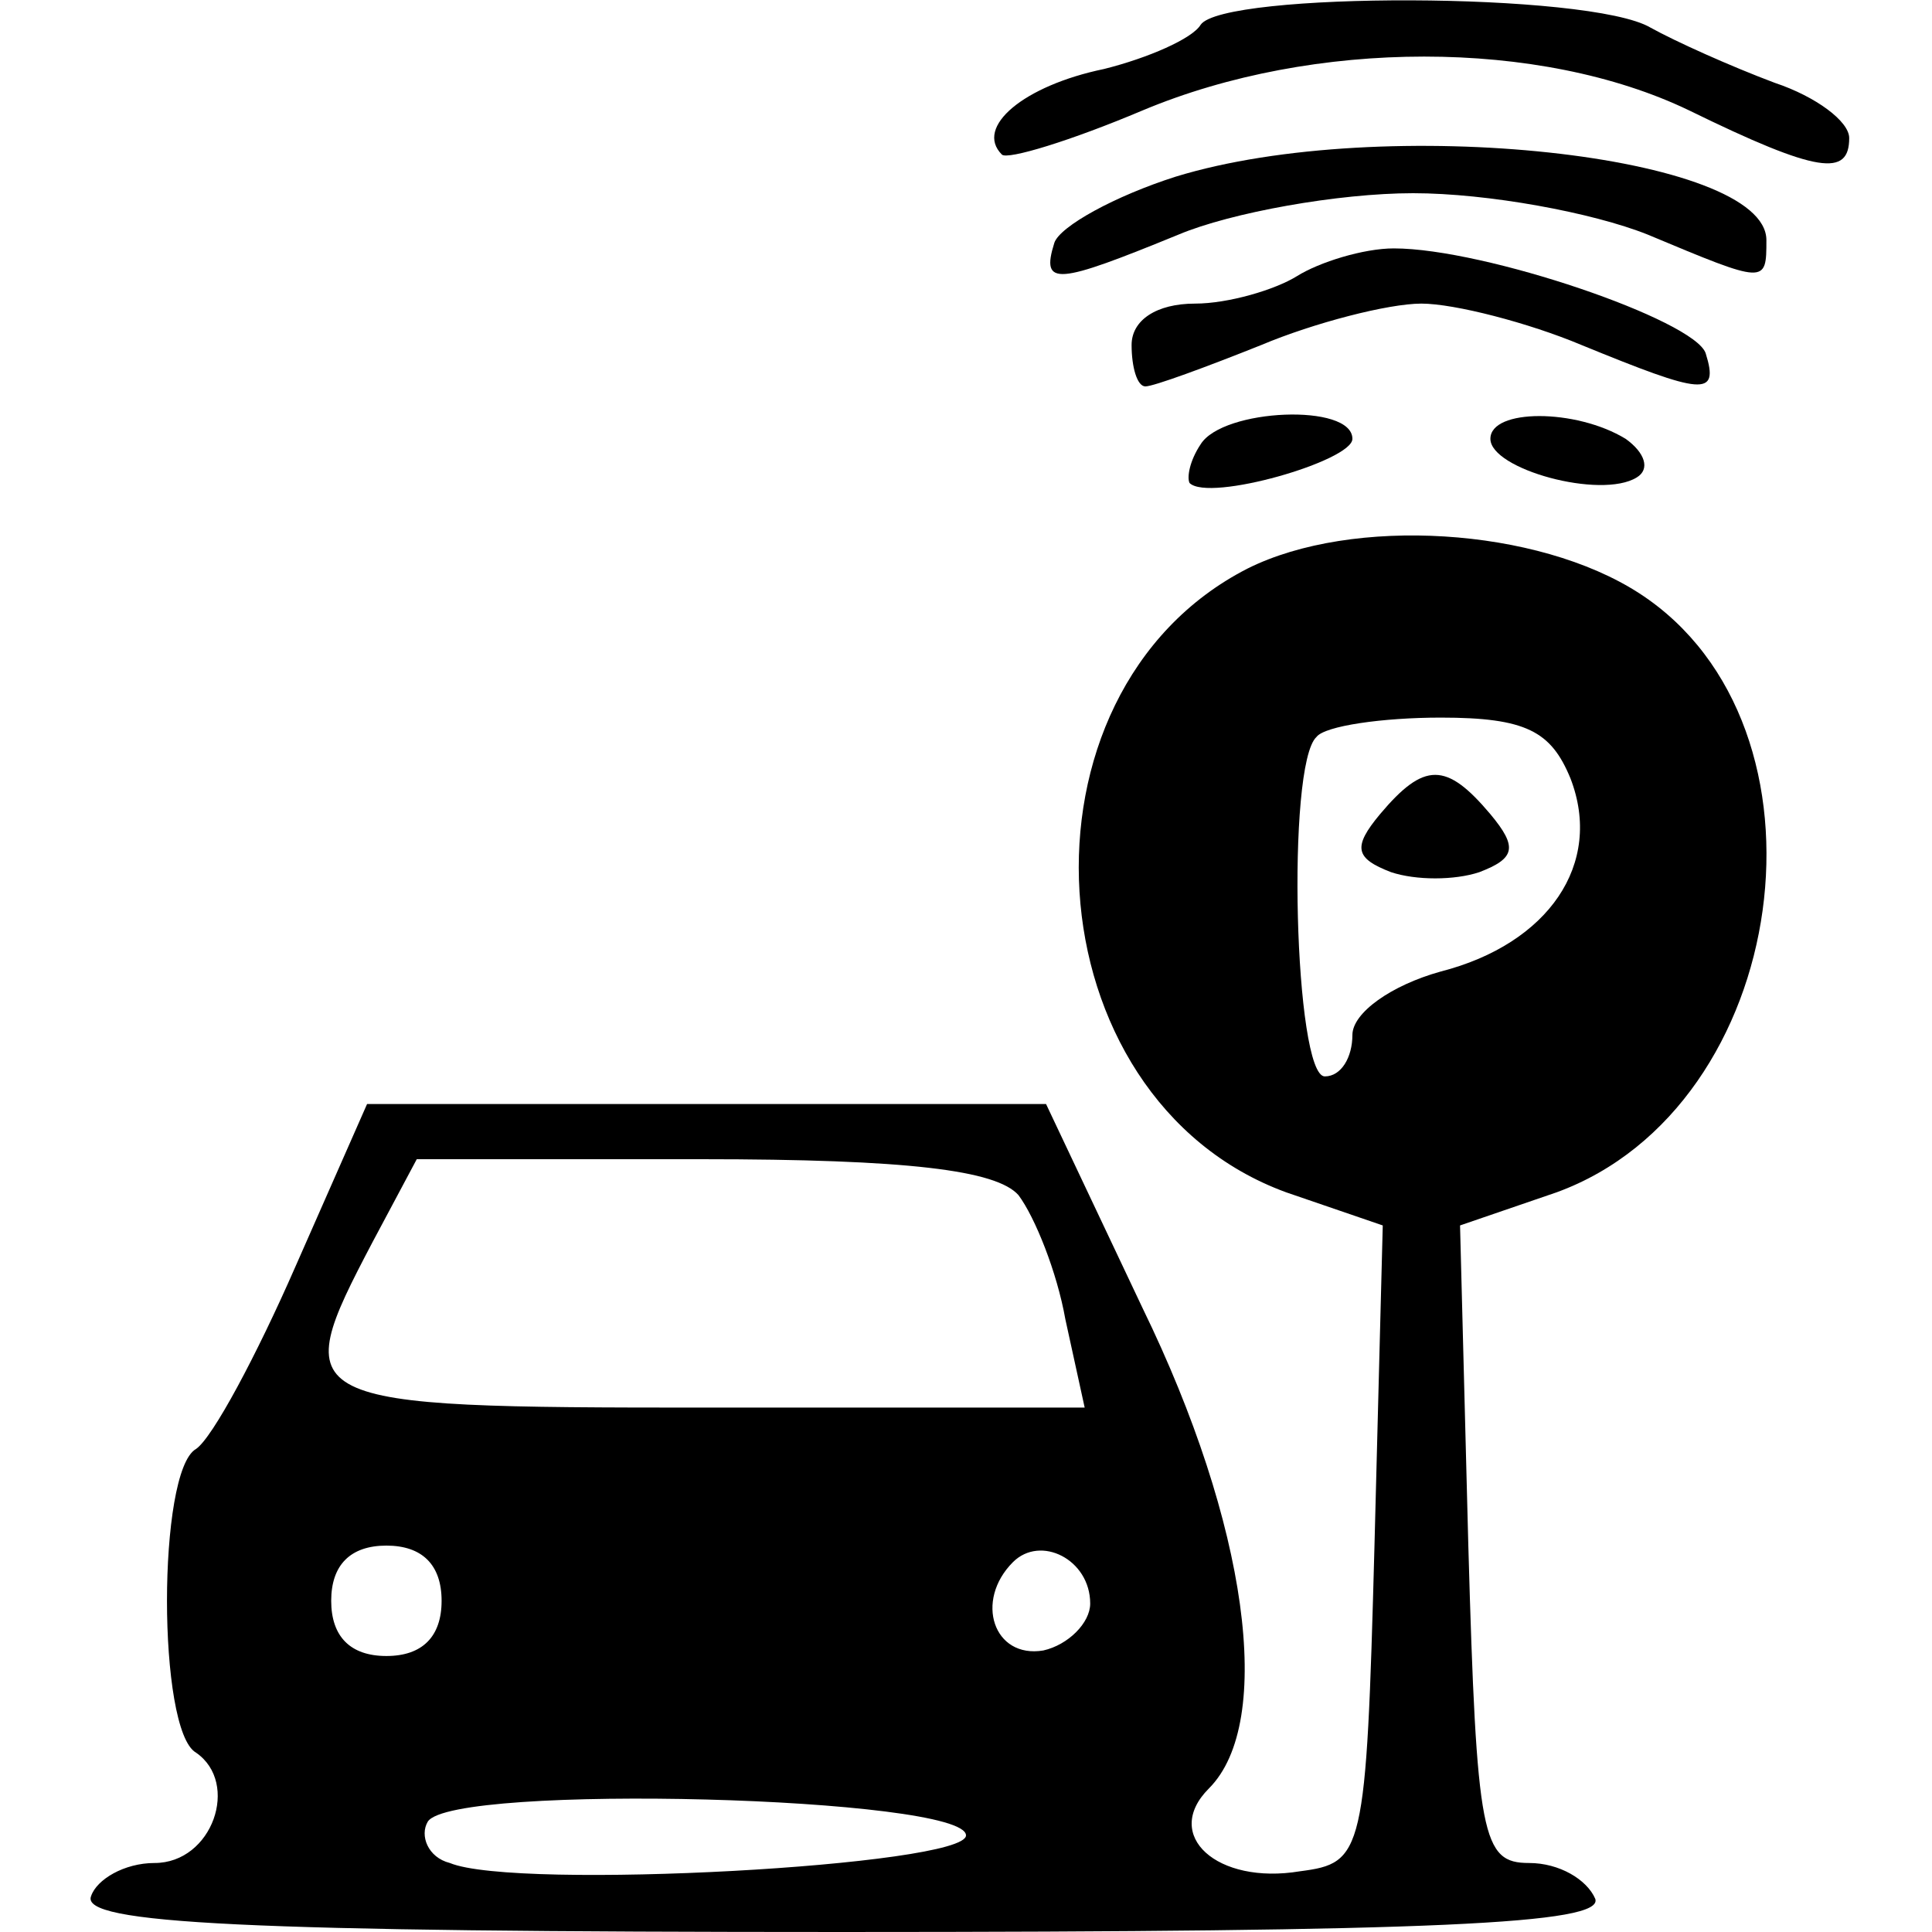 <?xml version="1.0" standalone="no"?>
<!DOCTYPE svg PUBLIC "-//W3C//DTD SVG 20010904//EN"
 "http://www.w3.org/TR/2001/REC-SVG-20010904/DTD/svg10.dtd">
<svg version="1.0" xmlns="http://www.w3.org/2000/svg"
 width="70pt" height="70pt" viewBox="0 0 70 70"
 preserveAspectRatio="xMidYMid meet">
<g transform="translate(0,70) scale(0.1,-0.1)"
fill="#000000" stroke="none">
<path d="M435 691 c-3 -5 -19 -12 -35 -16 -29 -6 -47 -21 -37 -31 2 -2 25 5
51 16 62 26 144 26 198 0 47 -23 58 -24 58 -10 0 6 -12 15 -27 20 -16 6 -36
15 -45 20 -22 13 -155 13 -163 1z"/>
<path d="M426 636 c-22 -7 -42 -18 -44 -24 -5 -16 1 -15 45 3 19 8 58 15 85
15 27 0 65 -7 85 -15 43 -18 43 -18 43 -2 0 31 -139 46 -214 23z"/>
<path d="M470 600 c-8 -5 -25 -10 -37 -10 -14 0 -23 -6 -23 -15 0 -8 2 -15 5
-15 3 0 22 7 42 15 19 8 46 15 58 15 12 0 39 -7 58 -15 44 -18 50 -19 45 -3
-4 12 -80 38 -113 38 -11 0 -27 -5 -35 -10z"/>
<path d="M435 539 c-4 -6 -5 -12 -4 -14 7 -7 59 8 59 16 0 13 -47 11 -55 -2z"/>
<path d="M540 541 c0 -11 40 -22 53 -14 5 3 3 9 -4 14 -18 11 -49 11 -49 0z"/>
<path d="M452 494 c-88 -45 -79 -192 14 -226 l35 -12 -3 -116 c-3 -112 -4
-115 -27 -118 -30 -5 -50 13 -33 30 24 24 14 96 -24 174 l-35 74 -123 0 -123
0 -26 -59 c-14 -32 -30 -62 -36 -66 -14 -8 -14 -102 0 -110 16 -11 6 -40 -15
-40 -11 0 -21 -6 -23 -12 -4 -10 55 -13 272 -13 216 0 276 3 273 12 -3 7 -13
13 -24 13 -17 0 -19 9 -22 115 l-3 116 35 12 c85 31 104 169 30 217 -37 24
-104 28 -142 9z m117 -76 c12 -31 -8 -60 -47 -70 -18 -5 -32 -15 -32 -23 0 -8
-4 -15 -10 -15 -11 0 -14 113 -3 123 3 4 24 7 45 7 31 0 40 -5 47 -22z m-200
-151 c6 -8 14 -28 17 -45 l7 -32 -137 0 c-150 0 -152 1 -121 60 l16 30 103 0
c75 0 107 -4 115 -13z m-209 -147 c0 -13 -7 -20 -20 -20 -13 0 -20 7 -20 20 0
13 7 20 20 20 13 0 20 -7 20 -20z m235 -1 c0 -7 -8 -15 -17 -17 -18 -3 -25 18
-11 32 10 10 28 1 28 -15z m-45 -84 c0 -11 -163 -20 -187 -10 -8 2 -11 10 -8
15 9 14 195 9 195 -5z"/>
<path d="M500 405 c-10 -12 -9 -16 4 -21 9 -3 23 -3 32 0 13 5 14 9 4 21 -16
19 -24 19 -40 0z"/>
</g>
</svg>
